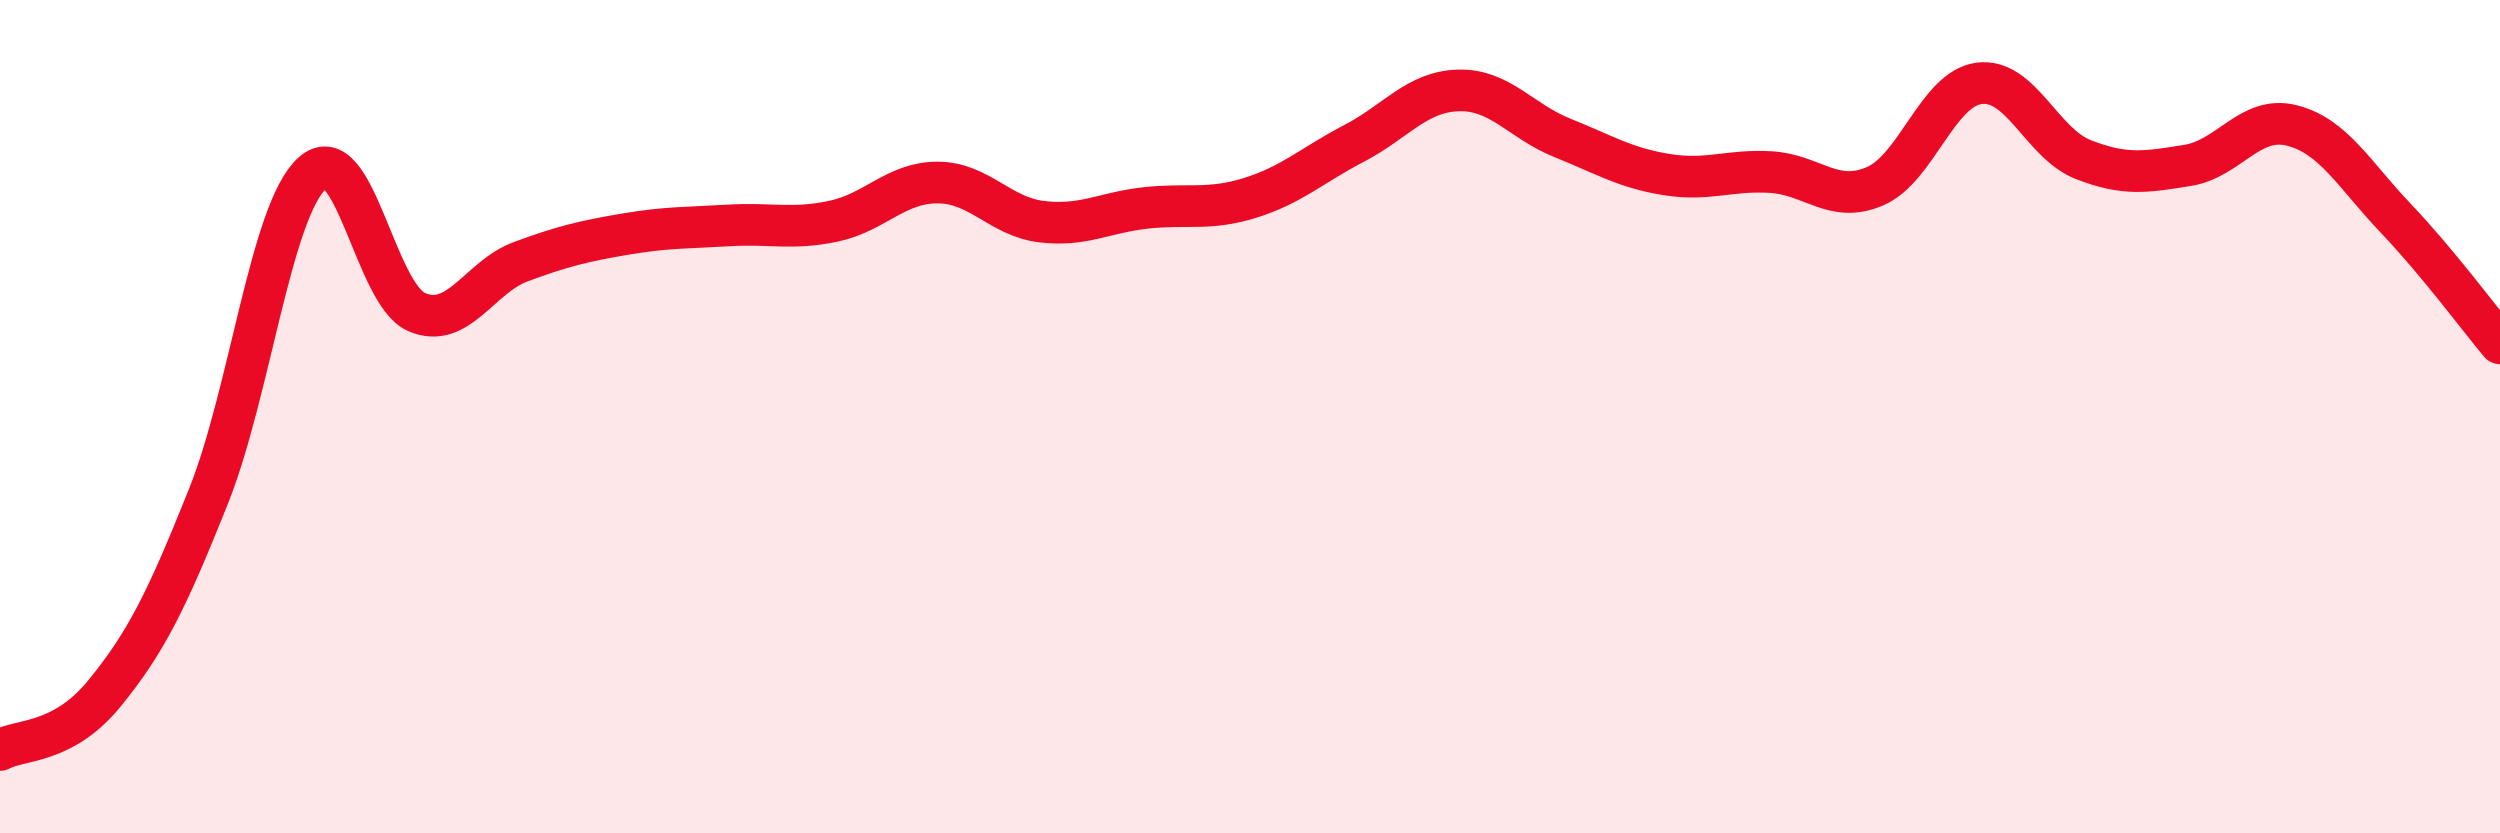
    <svg width="60" height="20" viewBox="0 0 60 20" xmlns="http://www.w3.org/2000/svg">
      <path
        d="M 0,18 C 0.5,17.73 1.5,17.87 2.5,16.65 C 3.5,15.43 4,14.42 5,11.92 C 6,9.42 6.5,5.04 7.5,4.15 C 8.5,3.26 9,7.06 10,7.49 C 11,7.92 11.5,6.65 12.5,6.28 C 13.5,5.91 14,5.79 15,5.62 C 16,5.45 16.5,5.47 17.5,5.41 C 18.5,5.35 19,5.52 20,5.31 C 21,5.1 21.5,4.38 22.5,4.38 C 23.5,4.38 24,5.2 25,5.32 C 26,5.44 26.5,5.1 27.5,4.99 C 28.5,4.88 29,5.06 30,4.75 C 31,4.44 31.5,3.96 32.5,3.44 C 33.5,2.92 34,2.2 35,2.17 C 36,2.14 36.5,2.91 37.5,3.31 C 38.5,3.71 39,4.03 40,4.19 C 41,4.35 41.5,4.07 42.5,4.13 C 43.5,4.19 44,4.9 45,4.47 C 46,4.04 46.5,2.13 47.5,2 C 48.5,1.87 49,3.44 50,3.83 C 51,4.22 51.5,4.13 52.5,3.97 C 53.5,3.81 54,2.76 55,3.01 C 56,3.26 56.5,4.19 57.5,5.24 C 58.5,6.29 59.5,7.64 60,8.24L60 20L0 20Z"
        fill="#EB0A25"
        opacity="0.1"
        stroke-linecap="round"
        stroke-linejoin="round"
      />
      <path
        d="M 0,18 C 0.5,17.73 1.5,17.87 2.5,16.65 C 3.5,15.43 4,14.42 5,11.92 C 6,9.42 6.5,5.04 7.5,4.15 C 8.5,3.26 9,7.06 10,7.49 C 11,7.92 11.5,6.65 12.5,6.28 C 13.5,5.91 14,5.79 15,5.62 C 16,5.45 16.5,5.47 17.5,5.41 C 18.5,5.35 19,5.52 20,5.31 C 21,5.1 21.5,4.38 22.5,4.38 C 23.5,4.38 24,5.2 25,5.32 C 26,5.44 26.5,5.1 27.5,4.99 C 28.5,4.88 29,5.06 30,4.75 C 31,4.44 31.5,3.96 32.5,3.44 C 33.5,2.92 34,2.2 35,2.17 C 36,2.14 36.5,2.91 37.5,3.31 C 38.5,3.71 39,4.03 40,4.19 C 41,4.35 41.5,4.07 42.5,4.13 C 43.5,4.19 44,4.9 45,4.47 C 46,4.04 46.5,2.13 47.5,2 C 48.5,1.87 49,3.44 50,3.83 C 51,4.22 51.5,4.13 52.5,3.97 C 53.5,3.81 54,2.76 55,3.01 C 56,3.26 56.5,4.19 57.5,5.24 C 58.5,6.29 59.5,7.64 60,8.24"
        stroke="#EB0A25"
        stroke-width="1"
        fill="none"
        stroke-linecap="round"
        stroke-linejoin="round"
      />
    </svg>
  